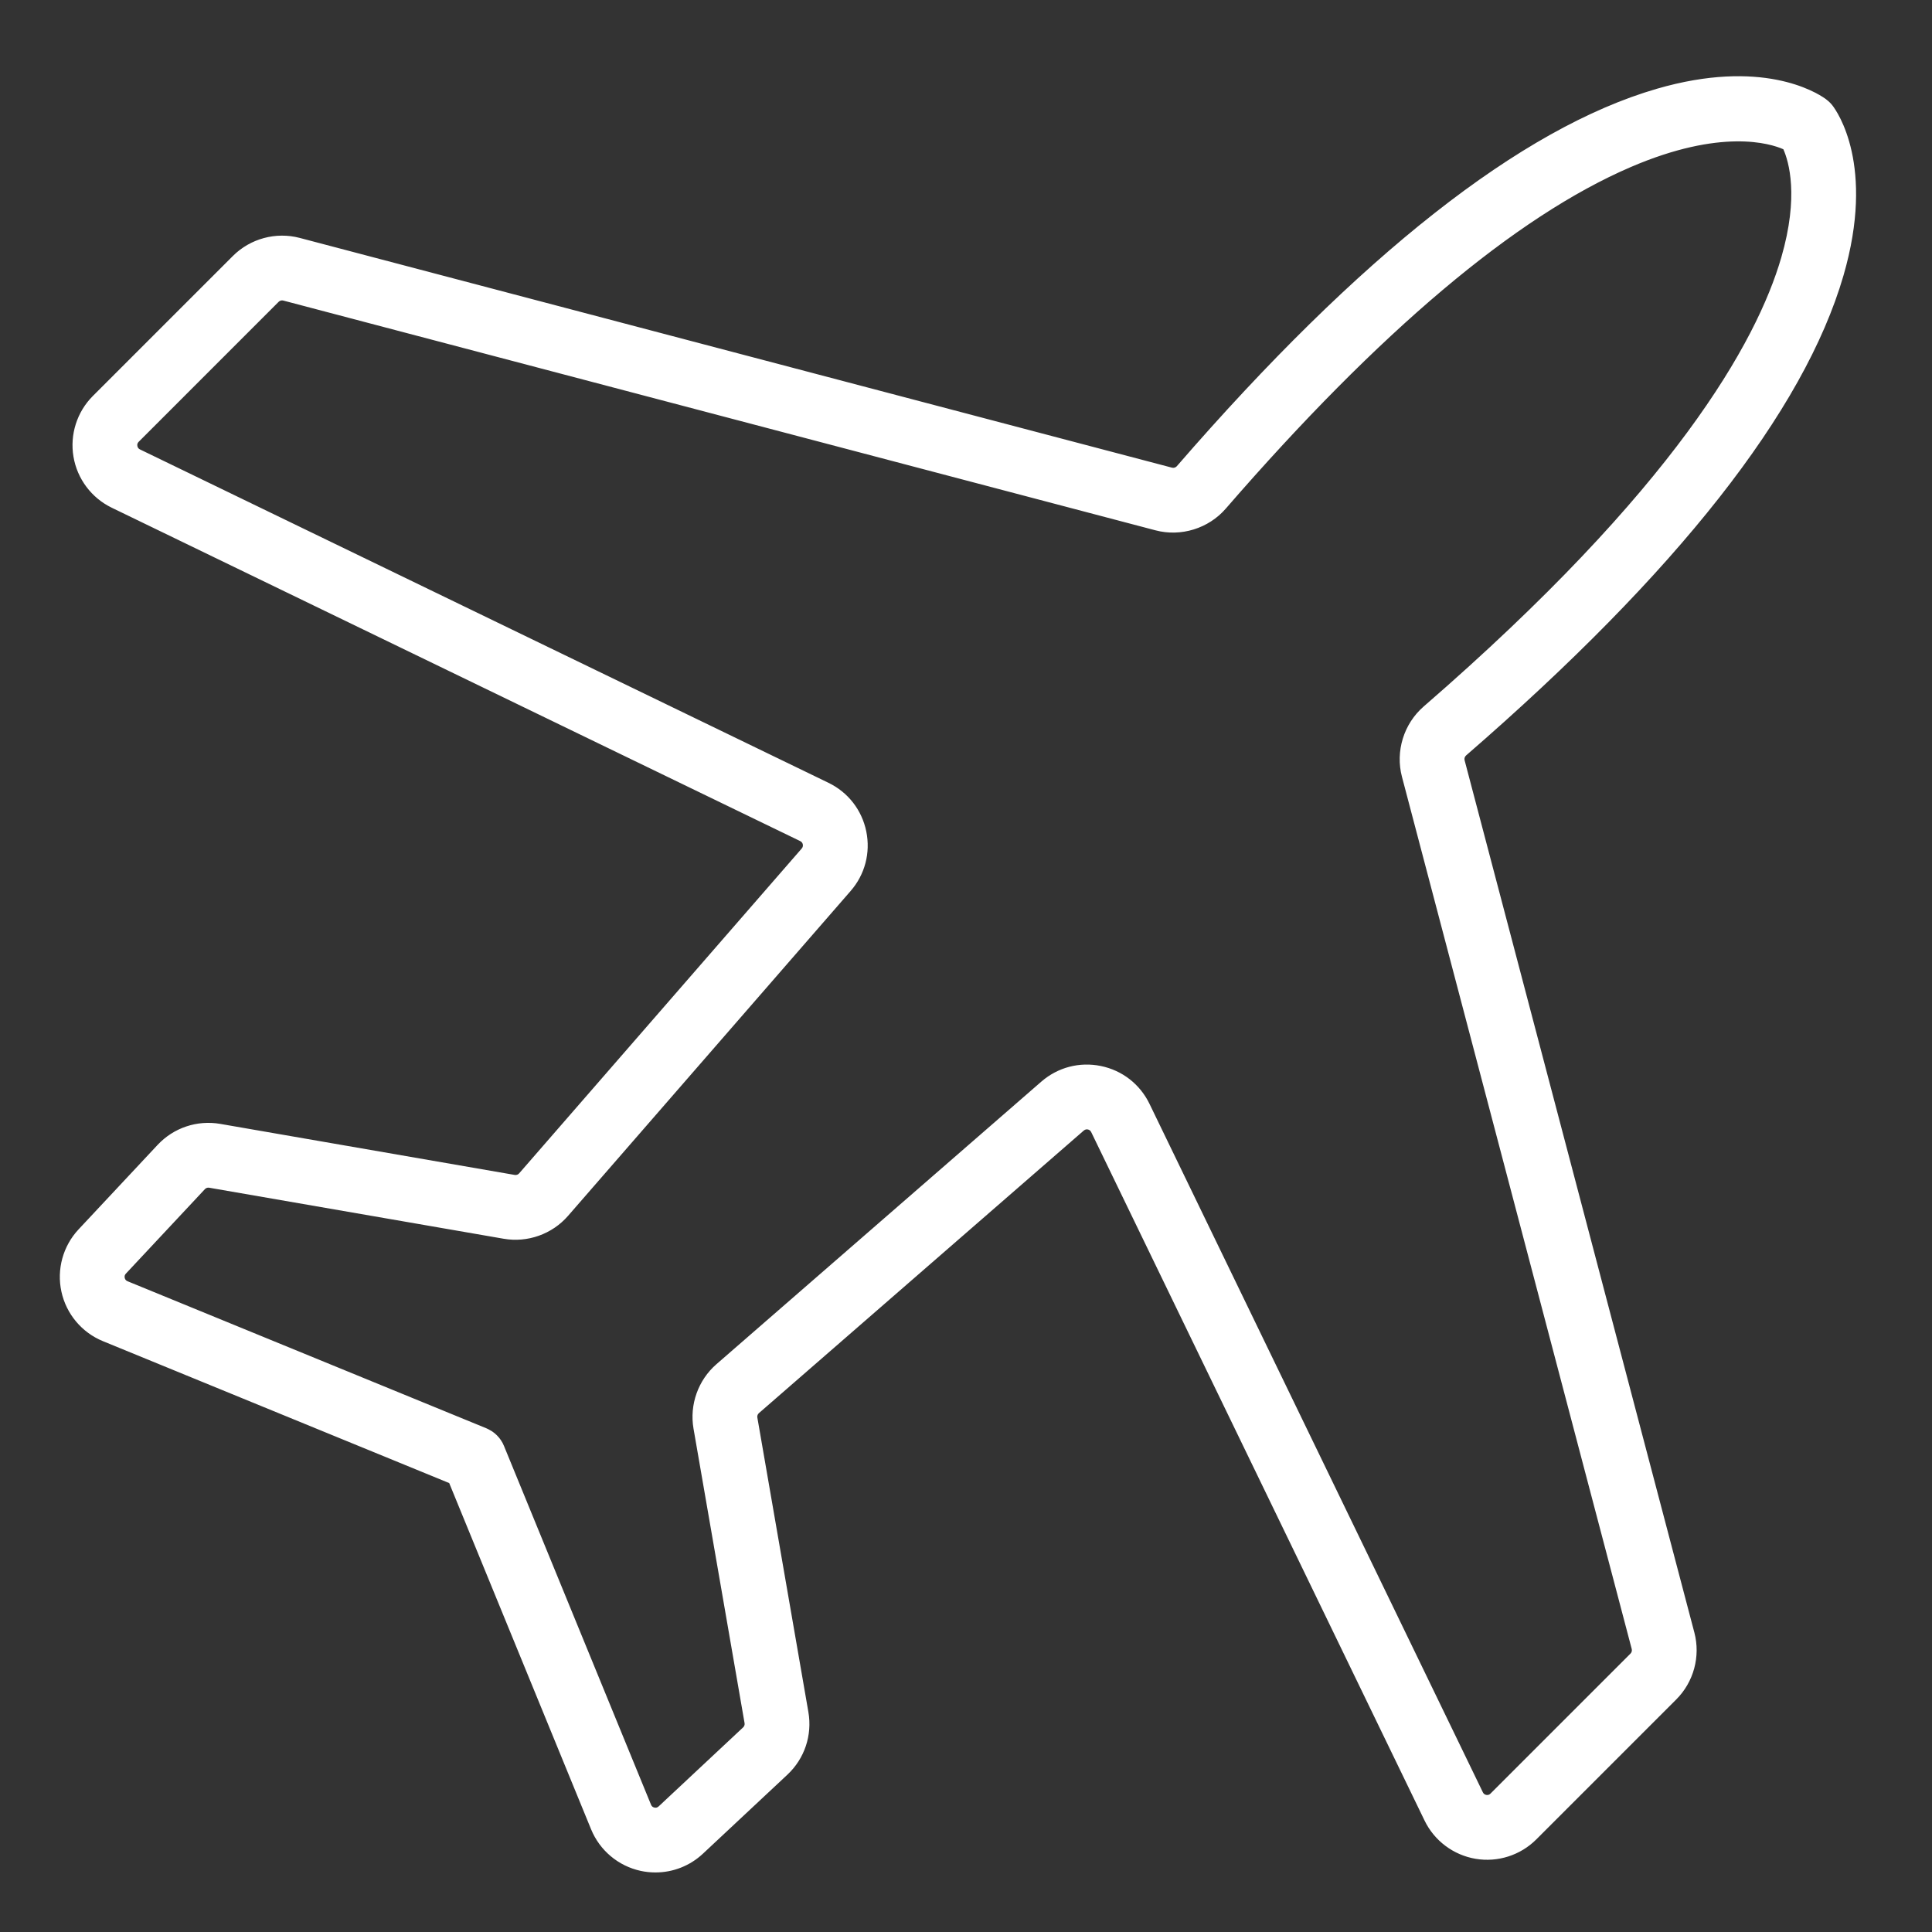 <svg xmlns="http://www.w3.org/2000/svg" xmlns:xlink="http://www.w3.org/1999/xlink" width="500" zoomAndPan="magnify" viewBox="0 0 375 375" height="500" preserveAspectRatio="xMidYMid meet" version="1.0"><rect x="0" y="0" width="375" height="375" fill="#333333" stroke="none"/><defs><clipPath id="26191dbd7b"><path d="M 11.137 14 L 361 14 L 361 363.855 L 11.137 363.855 Z M 11.137 14" clip-rule="nonzero"></path></clipPath><clipPath id="1a3eec4ed5"><path d="M 11.613 14.793 L 360.266 14.793 L 360.266 363.441 L 11.613 363.441 Z M 11.613 14.793" clip-rule="nonzero"></path></clipPath></defs><g clip-path="url(#26191dbd7b)"><path fill="#ffffff" d="M 272.27 150.727 L 316.871 320.039 C 316.969 320.406 316.859 320.805 316.59 321.074 L 289.414 348.25 C 289.152 348.512 288.836 348.609 288.473 348.551 C 288.109 348.488 287.844 348.289 287.684 347.957 L 222.969 214.32 C 221.145 210.547 217.746 207.906 213.645 207.066 C 209.543 206.227 205.375 207.32 202.215 210.07 L 139.152 264.922 C 135.656 267.965 133.973 272.691 134.766 277.262 L 144.676 334.426 C 144.738 334.785 144.617 335.148 144.348 335.398 L 127.953 350.734 C 127.68 350.992 127.352 351.086 126.988 351 C 126.621 350.922 126.363 350.703 126.219 350.359 L 97.68 280.723 C 97.676 280.715 97.676 280.707 97.672 280.703 C 97.605 280.551 97.535 280.398 97.461 280.254 C 97.441 280.219 97.43 280.184 97.41 280.148 C 97.316 279.973 97.215 279.805 97.102 279.637 C 97.047 279.555 96.984 279.477 96.926 279.398 C 96.867 279.316 96.809 279.234 96.746 279.156 C 96.684 279.082 96.617 279.012 96.551 278.941 C 96.484 278.863 96.414 278.785 96.34 278.711 C 96.281 278.652 96.219 278.598 96.156 278.543 C 96.07 278.465 95.988 278.383 95.895 278.305 C 95.84 278.262 95.785 278.223 95.73 278.184 C 95.625 278.102 95.523 278.023 95.414 277.949 C 95.359 277.914 95.305 277.887 95.25 277.852 C 95.082 277.746 94.91 277.648 94.73 277.562 C 94.605 277.5 94.484 277.438 94.355 277.387 C 94.348 277.383 94.34 277.379 94.332 277.375 L 24.695 248.836 C 24.348 248.691 24.133 248.434 24.051 248.07 C 23.973 247.699 24.062 247.375 24.32 247.102 L 39.656 230.707 C 39.906 230.441 40.27 230.316 40.629 230.379 L 97.793 240.289 C 102.359 241.082 107.09 239.398 110.133 235.902 L 164.984 172.84 C 167.734 169.68 168.828 165.516 167.988 161.414 C 167.148 157.309 164.504 153.91 160.738 152.086 L 27.098 87.371 C 26.766 87.211 26.566 86.945 26.504 86.582 C 26.441 86.219 26.543 85.902 26.805 85.641 L 53.98 58.465 C 54.25 58.195 54.648 58.086 55.016 58.184 L 224.328 102.785 C 229.203 104.066 234.496 102.434 237.809 98.613 C 308.375 17.203 340.809 26.402 346.27 28.852 C 347.242 31.016 349.438 37.84 345.898 50.023 C 341.105 66.5 325.168 95.008 276.441 137.25 C 272.621 140.559 270.984 145.848 272.27 150.727 Z M 357.664 53.441 C 363.859 32.133 356.43 21.703 355.562 20.582 C 355.238 20.164 354.867 19.809 354.469 19.496 L 354.211 19.301 C 352.219 17.879 341.797 11.523 321.609 17.391 C 295.34 25.023 264.027 49.652 228.543 90.586 C 228.273 90.898 227.844 91.035 227.449 90.93 L 58.141 46.332 C 53.57 45.129 48.656 46.457 45.312 49.797 L 18.137 76.973 C 15.09 80.02 13.703 84.375 14.418 88.621 C 15.133 92.871 17.879 96.527 21.754 98.402 L 155.395 163.117 C 155.789 163.309 155.934 163.633 155.98 163.871 C 156.031 164.109 156.027 164.461 155.738 164.793 L 100.883 227.855 C 100.637 228.141 100.258 228.273 99.887 228.211 L 42.723 218.305 C 38.277 217.535 33.785 219.039 30.707 222.332 L 15.367 238.73 C 12.371 241.93 11.145 246.398 12.078 250.68 C 13.012 254.965 15.992 258.516 20.047 260.176 L 87.312 287.742 L 114.879 355.008 C 116.539 359.062 120.09 362.043 124.375 362.977 C 125.316 363.184 126.27 363.285 127.219 363.285 C 130.562 363.285 133.832 362.023 136.324 359.688 L 152.723 344.348 C 156.016 341.27 157.52 336.777 156.75 332.332 L 146.844 275.168 C 146.777 274.797 146.914 274.414 147.199 274.168 L 210.262 219.316 C 210.594 219.027 210.945 219.023 211.184 219.074 C 211.422 219.121 211.746 219.262 211.938 219.66 L 276.652 353.301 C 278.527 357.176 282.184 359.918 286.434 360.637 C 290.676 361.355 295.035 359.965 298.082 356.918 L 325.258 329.742 C 328.598 326.398 329.926 321.484 328.723 316.918 L 284.125 147.602 C 284.02 147.211 284.152 146.781 284.469 146.512 C 325.402 111.027 350.031 79.715 357.664 53.441" fill-opacity="1" fill-rule="nonzero"></path></g><g clip-path="url(#1a3eec4ed5)"><path fill="#ffffff" d="M 40.441 230.523 C 40.191 230.523 39.949 230.625 39.773 230.812 L 24.434 247.211 C 24.211 247.449 24.137 247.719 24.207 248.035 C 24.277 248.352 24.457 248.566 24.758 248.688 L 94.395 277.227 C 94.535 277.289 94.648 277.344 94.766 277.402 L 94.801 277.418 C 94.98 277.508 95.16 277.609 95.336 277.719 L 95.398 277.754 C 95.434 277.773 95.469 277.793 95.5 277.816 C 95.598 277.879 95.688 277.949 95.777 278.02 L 95.891 278.105 C 95.926 278.129 95.961 278.156 95.996 278.184 C 96.07 278.246 96.145 278.312 96.215 278.379 L 96.328 278.484 C 96.371 278.52 96.414 278.559 96.453 278.598 C 96.508 278.652 96.562 278.715 96.613 278.773 L 96.73 278.902 C 96.777 278.953 96.824 279 96.867 279.055 C 96.914 279.109 96.957 279.168 97 279.227 L 97.113 279.383 C 97.152 279.438 97.195 279.492 97.234 279.551 C 97.352 279.723 97.453 279.898 97.551 280.074 C 97.562 280.098 97.57 280.117 97.582 280.141 L 97.602 280.18 C 97.68 280.332 97.754 280.484 97.816 280.641 L 126.367 350.301 C 126.488 350.602 126.703 350.777 127.02 350.848 C 127.336 350.918 127.605 350.844 127.844 350.621 L 144.242 335.281 C 144.469 335.066 144.574 334.762 144.52 334.453 L 134.609 277.289 C 133.809 272.664 135.508 267.879 139.047 264.801 L 202.113 209.949 C 205.312 207.168 209.523 206.062 213.676 206.91 C 217.828 207.762 221.266 210.438 223.113 214.25 L 287.824 347.887 C 287.965 348.176 288.184 348.34 288.5 348.395 C 288.816 348.445 289.078 348.363 289.301 348.137 L 316.477 320.961 C 316.707 320.73 316.801 320.395 316.719 320.078 L 272.117 150.766 C 270.816 145.828 272.473 140.477 276.336 137.129 C 325.039 94.914 340.961 66.434 345.746 49.98 C 349.207 38.062 347.203 31.355 346.148 28.969 C 343.574 27.836 334.086 24.879 316.516 32.43 C 294.168 42.039 267.727 64.34 237.926 98.719 C 234.578 102.582 229.223 104.238 224.289 102.938 L 54.977 58.336 C 54.664 58.254 54.324 58.348 54.094 58.574 L 26.918 85.754 C 26.691 85.977 26.605 86.238 26.66 86.555 C 26.715 86.871 26.879 87.09 27.164 87.23 L 160.805 151.941 C 164.621 153.789 167.293 157.23 168.145 161.379 C 168.992 165.531 167.887 169.746 165.105 172.941 L 110.25 236.004 C 107.172 239.547 102.391 241.246 97.766 240.441 L 40.602 230.535 C 40.547 230.527 40.496 230.523 40.441 230.523 Z M 127.238 351.191 C 127.145 351.191 127.047 351.176 126.953 351.156 C 126.539 351.066 126.234 350.812 126.07 350.418 L 97.531 280.781 C 97.461 280.613 97.391 280.469 97.32 280.324 L 97.293 280.27 C 97.285 280.254 97.277 280.238 97.27 280.223 C 97.18 280.055 97.078 279.887 96.973 279.727 C 96.938 279.672 96.898 279.625 96.859 279.574 L 96.742 279.414 C 96.703 279.359 96.664 279.309 96.625 279.258 C 96.582 279.207 96.543 279.164 96.5 279.117 L 96.379 278.98 C 96.328 278.93 96.281 278.875 96.23 278.82 C 96.195 278.785 96.156 278.754 96.117 278.719 L 96 278.609 C 95.934 278.547 95.867 278.488 95.793 278.43 C 95.766 278.406 95.734 278.383 95.707 278.363 L 95.582 278.27 C 95.5 278.203 95.414 278.141 95.324 278.082 C 95.297 278.062 95.27 278.047 95.242 278.031 L 95.168 277.984 C 95 277.883 94.832 277.789 94.66 277.703 L 94.625 277.688 C 94.516 277.633 94.406 277.578 94.297 277.531 L 24.637 248.98 C 24.242 248.82 23.988 248.516 23.898 248.102 C 23.809 247.688 23.914 247.305 24.203 246.996 L 39.543 230.598 C 39.828 230.293 40.246 230.152 40.656 230.223 L 97.82 240.133 C 102.336 240.914 107.004 239.254 110.012 235.797 L 164.867 172.734 C 167.582 169.613 168.664 165.496 167.832 161.445 C 167.004 157.391 164.391 154.031 160.668 152.227 L 27.027 87.516 C 26.652 87.332 26.418 87.02 26.348 86.609 C 26.277 86.191 26.395 85.828 26.691 85.527 L 53.867 58.352 C 54.18 58.043 54.637 57.918 55.059 58.031 L 224.367 102.633 C 229.191 103.898 234.418 102.285 237.688 98.512 C 308.102 17.273 340.543 26.113 346.332 28.707 L 346.387 28.73 L 346.41 28.785 C 347.473 31.152 349.57 37.957 346.047 50.066 C 341.254 66.566 325.305 95.102 276.543 137.367 C 272.77 140.637 271.156 145.867 272.426 150.684 L 317.023 319.996 C 317.133 320.422 317.012 320.879 316.699 321.184 L 289.527 348.363 C 289.23 348.66 288.867 348.773 288.445 348.707 C 288.031 348.637 287.727 348.406 287.539 348.027 L 222.828 214.387 C 221.023 210.664 217.664 208.051 213.609 207.223 C 209.559 206.391 205.441 207.473 202.32 210.188 L 139.258 265.043 C 135.801 268.047 134.141 272.719 134.922 277.234 L 144.832 334.398 C 144.902 334.812 144.762 335.227 144.457 335.512 L 128.059 350.852 C 127.824 351.074 127.543 351.191 127.238 351.191 Z M 40.43 218.266 C 36.816 218.266 33.34 219.746 30.82 222.441 L 15.484 238.836 C 12.523 242 11.309 246.418 12.23 250.648 C 13.156 254.879 16.102 258.387 20.109 260.031 L 87.434 287.621 L 87.457 287.684 L 115.023 354.949 C 116.668 358.957 120.176 361.898 124.406 362.82 C 125.332 363.023 126.277 363.125 127.215 363.125 C 130.57 363.125 133.766 361.863 136.219 359.57 L 152.613 344.23 C 155.867 341.188 157.355 336.75 156.594 332.359 L 146.688 275.195 C 146.613 274.77 146.77 274.332 147.094 274.051 L 210.156 219.195 C 210.559 218.844 210.996 218.871 211.219 218.918 C 211.488 218.977 211.859 219.137 212.078 219.59 L 276.793 353.23 C 278.648 357.059 282.262 359.773 286.457 360.48 C 290.656 361.191 294.957 359.816 297.969 356.805 L 325.145 329.629 C 328.445 326.328 329.758 321.473 328.566 316.957 L 283.969 147.645 C 283.852 147.191 284.004 146.699 284.363 146.391 C 325.277 110.926 349.887 79.641 357.512 53.398 C 363.684 32.172 356.301 21.793 355.438 20.68 C 355.141 20.293 354.781 19.941 354.375 19.621 L 354.117 19.426 C 352.238 18.086 341.82 11.68 321.656 17.543 C 295.414 25.168 264.125 49.777 228.664 90.691 C 228.352 91.047 227.863 91.203 227.41 91.086 L 58.098 46.484 C 53.582 45.297 48.727 46.609 45.426 49.91 L 18.25 77.086 C 15.238 80.094 13.867 84.398 14.574 88.594 C 15.281 92.793 17.992 96.406 21.824 98.262 L 155.465 162.977 C 155.918 163.195 156.082 163.566 156.137 163.84 C 156.191 164.113 156.191 164.516 155.859 164.898 L 101.004 227.961 C 100.723 228.285 100.285 228.441 99.859 228.367 L 42.695 218.457 C 41.938 218.328 41.184 218.266 40.43 218.266 Z M 127.215 363.441 C 126.254 363.441 125.285 363.34 124.34 363.133 C 120.008 362.188 116.414 359.172 114.73 355.066 L 87.191 287.863 L 19.988 260.324 C 15.883 258.641 12.867 255.051 11.922 250.715 C 10.977 246.383 12.223 241.859 15.25 238.621 L 30.59 222.223 C 33.707 218.895 38.25 217.371 42.75 218.145 L 99.914 228.055 C 100.23 228.109 100.555 227.996 100.762 227.754 L 155.617 164.691 C 155.863 164.406 155.867 164.105 155.824 163.902 C 155.785 163.699 155.664 163.426 155.324 163.258 L 21.688 98.547 C 17.762 96.645 14.984 92.945 14.262 88.648 C 13.535 84.352 14.941 79.945 18.023 76.859 L 45.203 49.684 C 48.582 46.305 53.555 44.961 58.18 46.18 L 227.492 90.777 C 227.828 90.867 228.195 90.75 228.426 90.484 C 263.93 49.523 295.266 24.879 321.566 17.238 C 341.871 11.332 352.398 17.812 354.305 19.168 L 354.566 19.371 C 354.996 19.707 355.375 20.078 355.688 20.484 C 356.559 21.609 364.031 32.109 357.816 53.488 L 357.664 53.441 L 357.816 53.488 C 350.176 79.789 325.531 111.125 284.57 146.629 C 284.305 146.863 284.188 147.227 284.277 147.562 L 328.875 316.875 C 330.094 321.5 328.75 326.473 325.367 329.855 L 298.191 357.031 C 295.109 360.113 290.703 361.52 286.406 360.793 C 282.109 360.066 278.41 357.293 276.508 353.371 L 211.797 219.73 C 211.629 219.391 211.355 219.27 211.152 219.23 C 210.949 219.188 210.648 219.188 210.367 219.434 L 147.301 274.289 C 147.059 274.5 146.945 274.824 147 275.141 L 156.906 332.305 C 157.688 336.801 156.164 341.348 152.832 344.465 L 136.434 359.805 C 133.926 362.148 130.652 363.441 127.215 363.441" fill-opacity="1" fill-rule="nonzero"></path></g></svg>